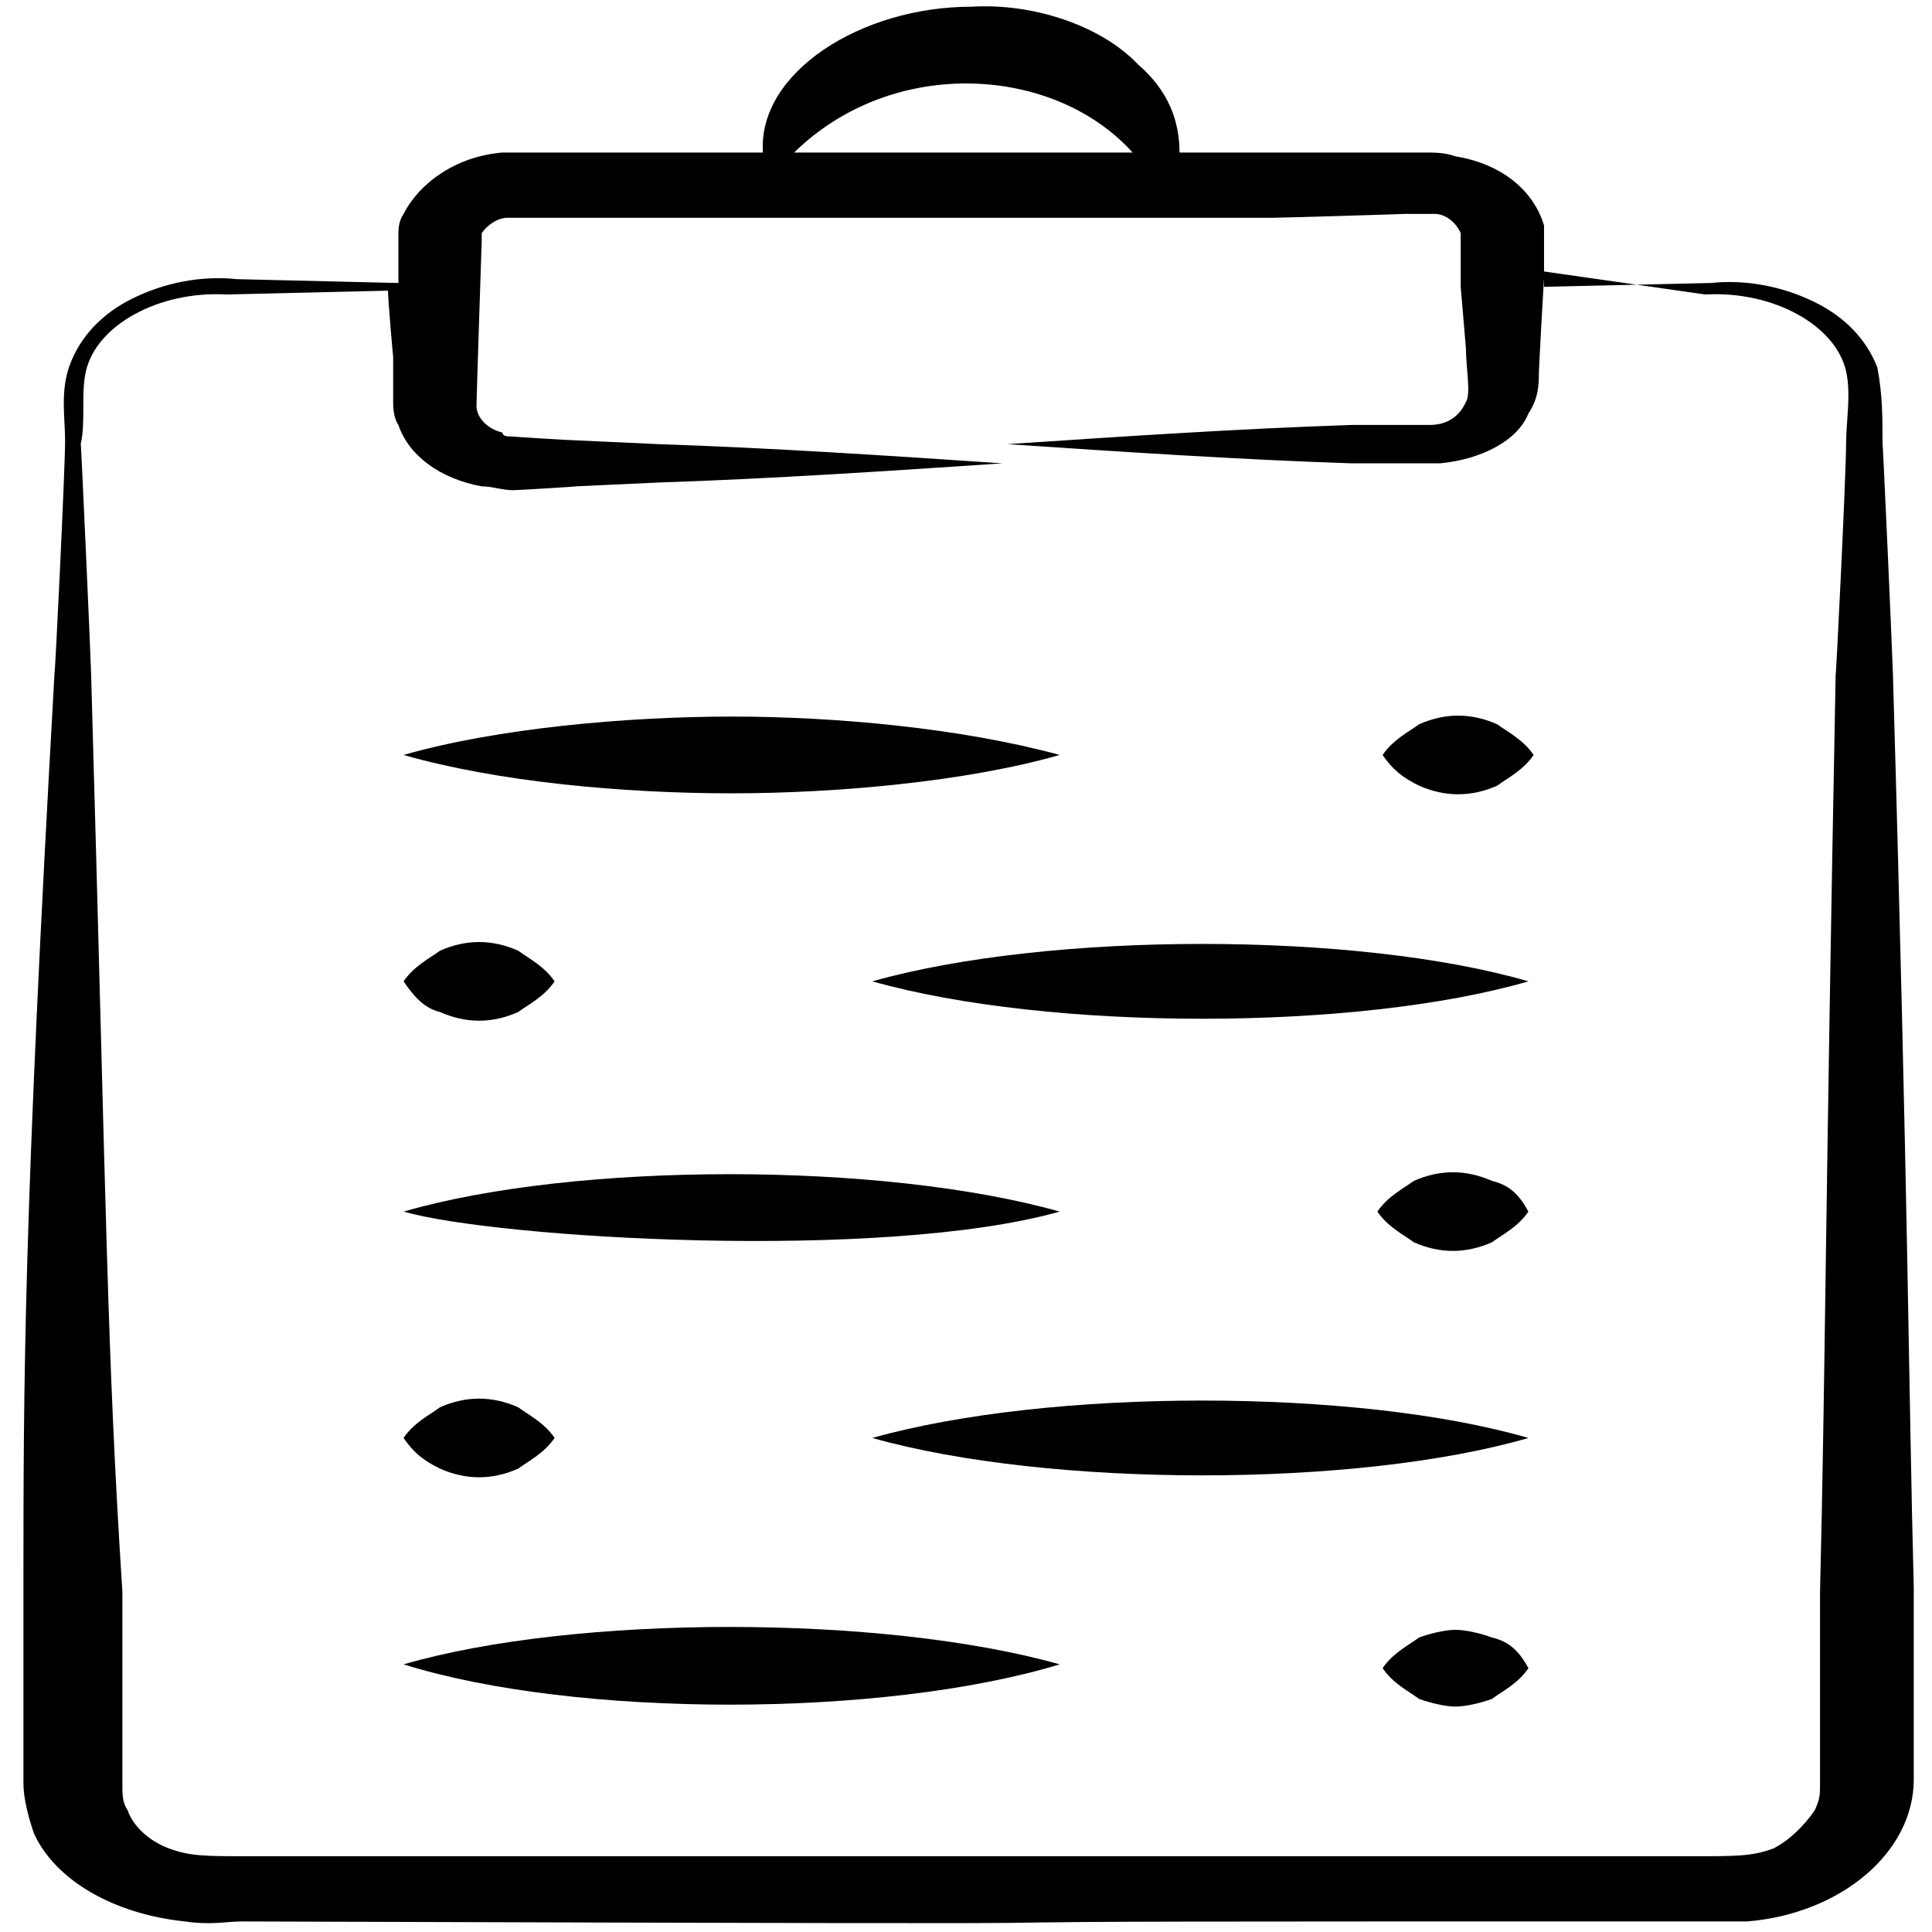 <svg xmlns="http://www.w3.org/2000/svg" width="100" height="100" viewBox="0 0 100 100" fill="none"><path d="M9.569 99.454C10.916 99.653 11.725 99.454 12.534 99.454C74.798 99.653 36.523 99.454 71.294 99.454C71.563 99.454 88.544 99.454 87.466 99.454H90.431C95.283 99.057 99.056 95.879 99.056 92.105C99.056 91.708 99.056 81.579 99.056 82.175C98.787 71.847 98.787 62.91 97.978 34.906C97.978 34.508 97.439 22.393 97.439 22.989C97.439 21.599 97.439 20.407 97.17 19.017C96.631 17.627 95.553 16.435 93.935 15.641C92.318 14.846 90.431 14.449 88.544 14.648L79.919 14.846C79.919 14.648 79.919 12.662 79.919 12.86C79.919 12.662 79.919 12.066 79.919 11.668C79.38 9.881 77.763 8.491 75.337 8.093C74.798 7.895 74.259 7.895 73.72 7.895C73.45 7.895 70.216 7.895 70.485 7.895H66.172H61.051C61.051 6.306 60.512 4.717 58.895 3.327C57.008 1.341 53.504 0.149 50.27 0.348C44.609 0.348 39.218 3.724 39.488 7.895H30.593C30.323 7.895 27.089 7.895 27.358 7.895C27.089 7.895 26.28 7.895 26.011 7.895C23.585 8.093 21.698 9.484 20.89 11.073C20.62 11.47 20.62 11.867 20.62 12.264V13.257V14.648L12.264 14.449C10.377 14.25 8.491 14.648 6.873 15.442C5.256 16.236 4.178 17.428 3.639 18.818C3.1 20.209 3.369 21.599 3.369 22.791C3.369 24.38 2.83 35.303 2.83 34.707C1.213 63.307 1.213 71.45 1.213 82.374C1.213 82.771 1.213 92.503 1.213 92.304C1.213 93.098 1.482 94.091 1.752 94.886C2.83 97.269 5.795 99.057 9.569 99.454ZM50 4.32C53.234 4.32 56.469 5.512 58.625 7.895C58.356 7.895 40.027 7.895 41.105 7.895C43.531 5.512 46.765 4.32 50 4.32ZM4.447 19.216C4.986 16.832 8.221 15.045 11.725 15.243L20.081 15.045C20.081 15.442 20.35 18.62 20.35 18.421C20.35 18.62 20.35 21.003 20.35 20.805C20.35 21.003 20.35 21.599 20.62 21.996C21.159 23.585 22.776 24.777 24.933 25.174C25.472 25.174 26.011 25.372 26.55 25.372C26.819 25.372 30.054 25.174 29.784 25.174L34.097 24.975C40.027 24.777 45.957 24.38 51.887 23.982C45.957 23.585 40.027 23.188 34.097 22.989L29.784 22.791C29.515 22.791 26.28 22.592 26.55 22.592C26.28 22.592 26.011 22.592 26.011 22.393C25.202 22.195 24.663 21.599 24.663 21.003C24.663 20.606 24.933 12.463 24.933 12.463C24.933 12.264 24.933 12.264 24.933 12.066C25.202 11.668 25.741 11.271 26.28 11.271H30.323H65.903C66.442 11.271 72.911 11.073 72.641 11.073H73.72H74.259C74.798 11.073 75.337 11.47 75.606 12.066V12.463C75.606 12.662 75.606 15.045 75.606 14.846L75.876 18.024C75.876 19.017 76.146 20.407 75.876 20.805C75.606 21.4 75.067 21.996 73.989 21.996C73.72 21.996 73.45 21.996 73.181 21.996H72.102H69.946C64.016 22.195 58.086 22.592 52.156 22.989C58.086 23.386 64.016 23.784 69.946 23.982H72.102H73.181H74.528C76.684 23.784 78.571 22.791 79.11 21.4C79.65 20.606 79.65 19.811 79.65 19.414C79.65 19.017 79.919 14.25 79.919 14.449V14.052L88.275 15.243C91.779 15.045 95.013 16.832 95.553 19.216C95.822 20.407 95.553 21.797 95.553 22.989C95.553 24.578 95.013 35.502 95.013 34.906C94.474 62.91 94.474 71.45 94.205 82.374C94.205 82.771 94.205 92.503 94.205 92.304C94.205 92.9 94.205 93.098 93.935 93.694C93.396 94.489 92.588 95.283 91.779 95.68C90.701 96.078 89.892 96.078 87.736 96.078H82.345C79.65 96.078 58.356 96.078 50.27 96.078C44.879 96.078 16.577 96.078 12.803 96.078C10.647 96.078 9.838 96.078 8.76 95.68C7.682 95.283 6.873 94.489 6.604 93.694C6.334 93.297 6.334 92.9 6.334 92.304C6.334 91.907 6.334 81.778 6.334 82.374C5.526 69.861 5.526 63.307 4.717 34.906C4.717 34.508 4.178 22.393 4.178 22.989C4.447 21.797 4.178 20.407 4.447 19.216Z" fill="black"></path><path d="M37.87 41.062C43.261 41.062 49.999 40.466 54.851 39.076C49.73 37.686 43.261 37.09 37.87 37.09C32.479 37.09 25.741 37.686 20.889 39.076C25.741 40.466 32.21 41.062 37.87 41.062Z" fill="black"></path><path d="M73.451 40.666C74.799 41.261 76.147 41.261 77.494 40.666C78.033 40.269 78.842 39.871 79.381 39.077C78.842 38.282 78.033 37.885 77.494 37.488C76.147 36.892 74.799 36.892 73.451 37.488C72.912 37.885 72.104 38.282 71.564 39.077C72.104 39.871 72.642 40.269 73.451 40.666Z" fill="black"></path><path d="M45.148 50.794C54.313 53.376 70.216 53.376 79.111 50.794C70.216 48.212 54.313 48.212 45.148 50.794Z" fill="black"></path><path d="M22.776 52.384C24.123 52.98 25.471 52.98 26.819 52.384C27.358 51.987 28.166 51.59 28.706 50.796C28.166 50.001 27.358 49.604 26.819 49.207C25.471 48.611 24.123 48.611 22.776 49.207C22.236 49.604 21.428 50.001 20.889 50.796C21.428 51.59 21.967 52.186 22.776 52.384Z" fill="black"></path><path d="M54.851 62.712C45.687 60.13 29.784 60.13 20.889 62.712C25.741 64.102 45.687 65.294 54.851 62.712Z" fill="black"></path><path d="M77.223 61.123C75.875 60.527 74.527 60.527 73.18 61.123C72.641 61.52 71.832 61.917 71.293 62.712C71.832 63.506 72.641 63.903 73.18 64.3C74.527 64.896 75.875 64.896 77.223 64.3C77.762 63.903 78.571 63.506 79.11 62.712C78.571 61.718 78.031 61.321 77.223 61.123Z" fill="black"></path><path d="M45.148 74.429C54.313 77.01 70.216 77.01 79.111 74.429C70.216 71.847 54.313 71.847 45.148 74.429Z" fill="black"></path><path d="M22.776 76.017C24.123 76.613 25.471 76.613 26.819 76.017C27.358 75.62 28.166 75.223 28.706 74.428C28.166 73.634 27.358 73.237 26.819 72.839C25.471 72.244 24.123 72.244 22.776 72.839C22.236 73.237 21.428 73.634 20.889 74.428C21.428 75.223 21.967 75.62 22.776 76.017Z" fill="black"></path><path d="M54.851 86.147C45.687 83.565 29.784 83.565 20.889 86.147C29.784 88.928 45.687 88.928 54.851 86.147Z" fill="black"></path><path d="M77.225 84.757C76.686 84.558 75.877 84.359 75.338 84.359C74.799 84.359 73.99 84.558 73.451 84.757C72.912 85.154 72.104 85.551 71.564 86.345C72.104 87.14 72.912 87.537 73.451 87.934C73.99 88.133 74.799 88.332 75.338 88.332C75.877 88.332 76.686 88.133 77.225 87.934C77.764 87.537 78.573 87.14 79.112 86.345C78.573 85.352 78.033 84.955 77.225 84.757Z" fill="black"></path></svg>